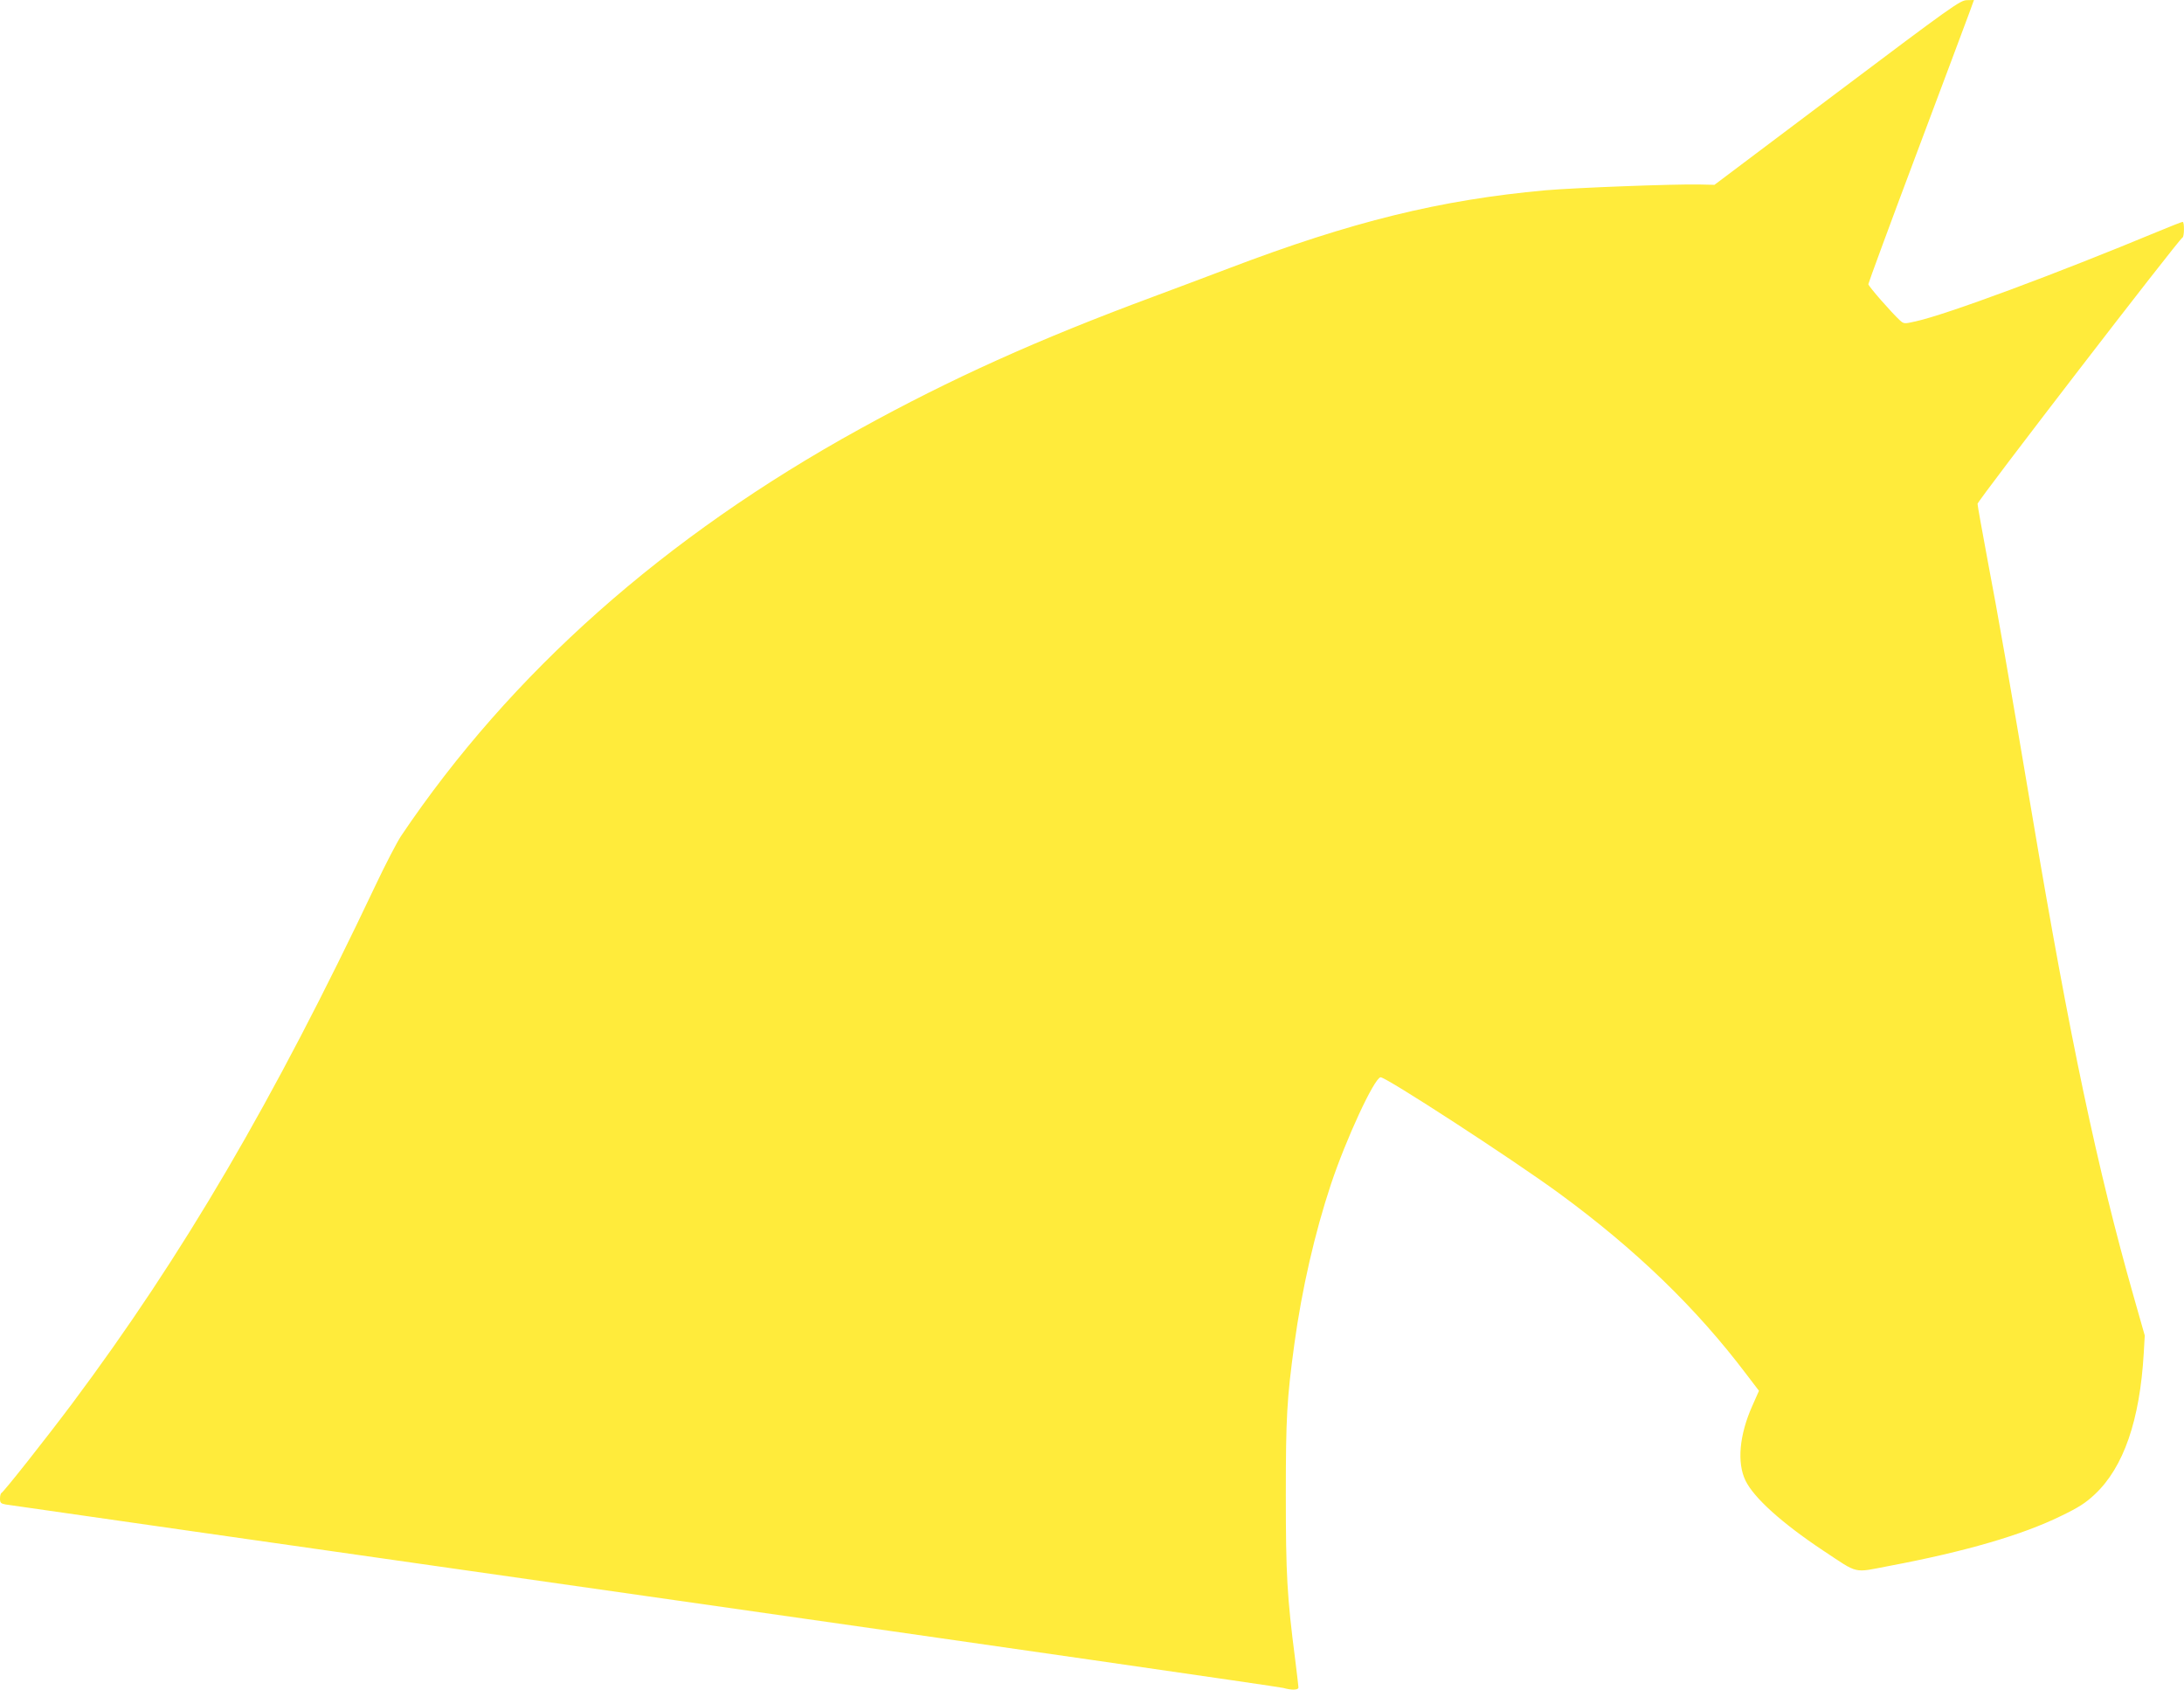 <?xml version="1.0" standalone="no"?>
<!DOCTYPE svg PUBLIC "-//W3C//DTD SVG 20010904//EN"
 "http://www.w3.org/TR/2001/REC-SVG-20010904/DTD/svg10.dtd">
<svg version="1.0" xmlns="http://www.w3.org/2000/svg"
 width="1280pt" height="990pt" viewBox="0 0 1280 990"
 preserveAspectRatio="xMidYMid meet">
<g transform="translate(0,990) scale(0.1,-0.1)"
fill="#ffeb3b" stroke="none">
<path d="M10766 9357 l-718 -540 -87 2 c-156 3 -728 -19 -904 -34 -616 -56
-1134 -183 -1852 -456 -132 -50 -334 -126 -450 -169 -674 -250 -1182 -479
-1715 -773 -1145 -630 -2048 -1432 -2690 -2386 -23 -35 -91 -165 -150 -290
-599 -1264 -1127 -2165 -1778 -3036 -153 -204 -401 -518 -414 -523 -4 -2 -8
-17 -8 -32 0 -25 5 -30 33 -35 17 -3 1701 -244 3742 -535 2041 -291 3726 -534
3746 -540 49 -14 89 -13 89 3 0 6 -9 80 -19 162 -48 370 -55 502 -55 965 0
455 6 563 50 885 44 322 120 652 214 935 89 267 253 621 291 628 27 5 770
-478 1044 -678 451 -330 807 -674 1100 -1062 l74 -97 -39 -88 c-76 -170 -91
-333 -40 -438 49 -101 213 -249 455 -410 212 -140 173 -131 388 -90 446 84
778 181 1005 292 106 51 147 78 200 128 168 158 263 433 286 825 l6 105 -64
225 c-214 753 -374 1507 -596 2825 -137 812 -199 1167 -261 1492 -32 172 -59
321 -59 331 0 18 1182 1553 1201 1560 11 4 12 92 1 92 -4 0 -69 -25 -143 -56
-602 -250 -1240 -487 -1422 -527 -66 -15 -69 -15 -92 6 -47 43 -185 200 -185
212 0 6 126 349 281 761 155 412 294 784 310 827 l28 77 -42 -1 c-39 -1 -87
-35 -761 -542z"/>
</g>
</svg>
